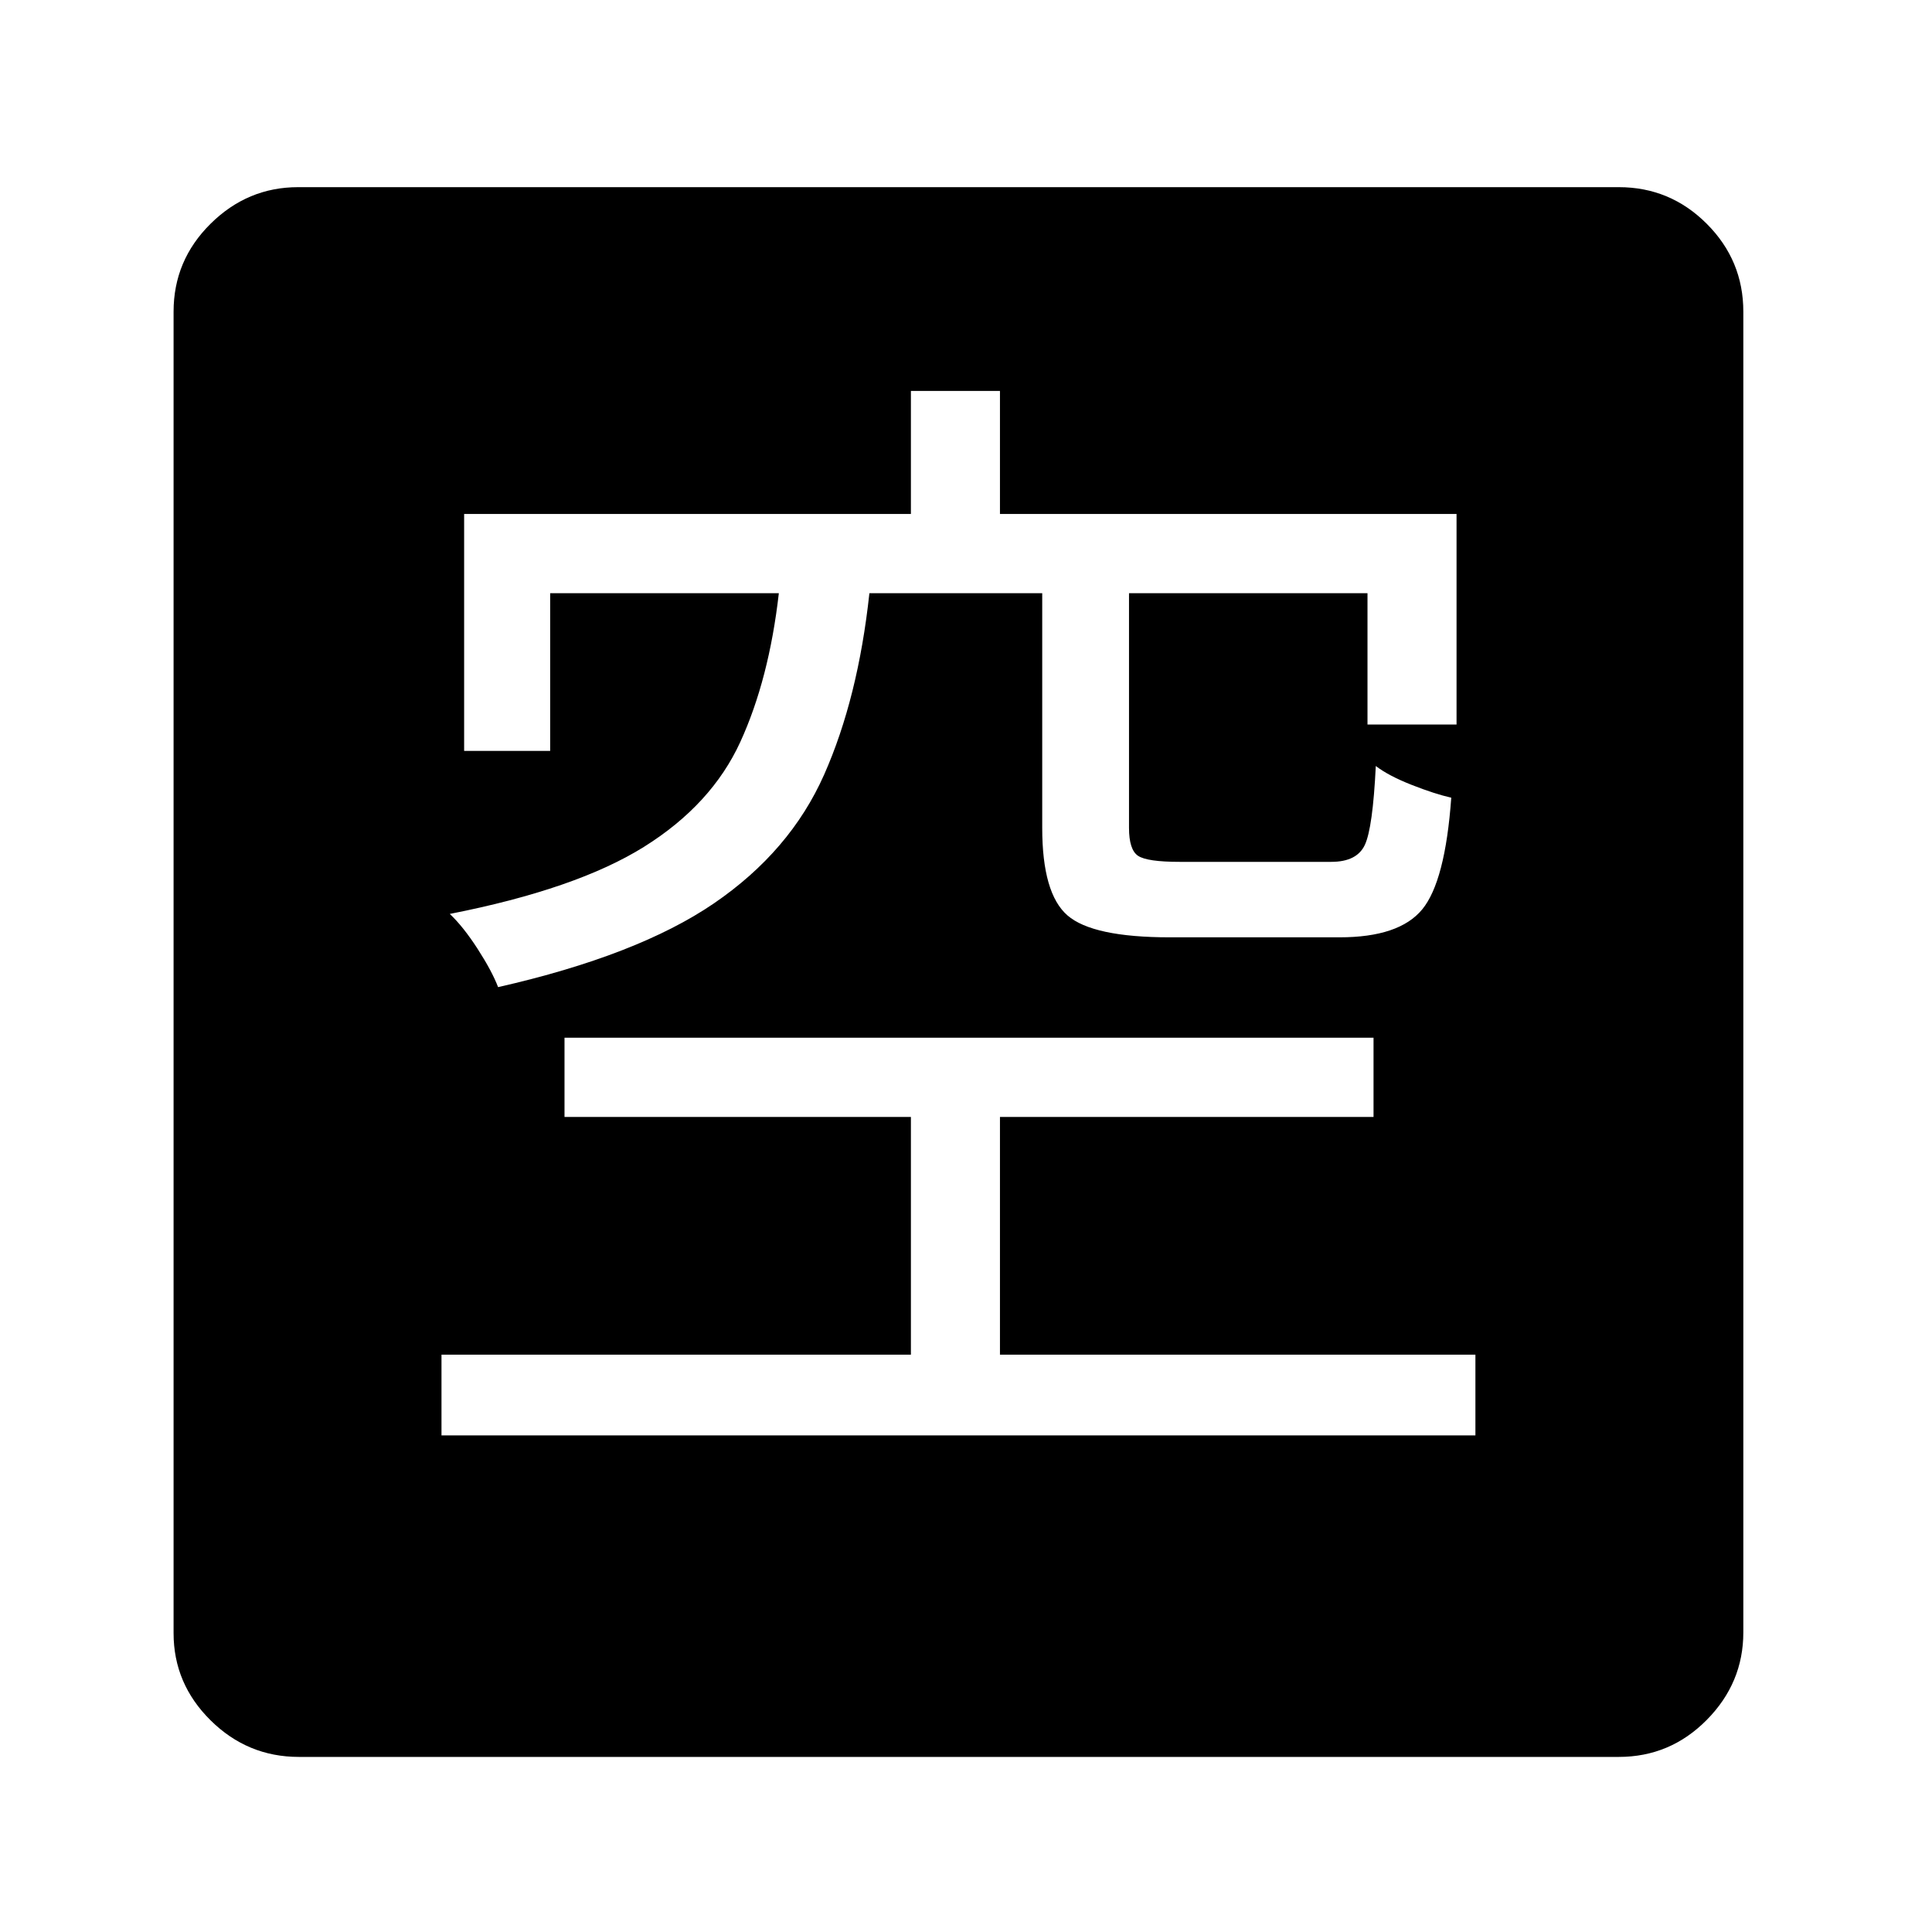 <?xml version="1.0" standalone="no"?>
<!DOCTYPE svg PUBLIC "-//W3C//DTD SVG 1.1//EN" "http://www.w3.org/Graphics/SVG/1.1/DTD/svg11.dtd" >
<svg xmlns="http://www.w3.org/2000/svg" xmlns:xlink="http://www.w3.org/1999/xlink" version="1.1" viewBox="30 -350 2560 2560">
   <path fill="currentColor"
d="M615 1552h1370v-107h-630v-315h495v-105h-1072v105h459v315h-622v107zM690 958q185 -42 286 -111t146 -170.5t60 -240.5h229v311q0 87 33.5 116t135.5 29h225q79 0 109.5 -37t38.5 -148q-22 -5 -52.5 -17t-47.5 -25q-4 82 -14.5 104.5t-44.5 22.5h-201q-43 0 -55 -8
t-12 -37v-311h316v174h118v-279h-605v-163h-118v163h-592v314h114v-209h303q-13 114 -51 197t-127.5 139t-257.5 89q18 17 37 46.5t27 50.5zM426 1978q-68 0 -117 -48.5t-49 -115.5v-1751q0 -68 49 -116.5t116 -48.5h1750q68 0 116.5 48.5t48.5 116.5v1750q0 67 -48.5 116
t-116.5 49h-1749z" />
</svg>
